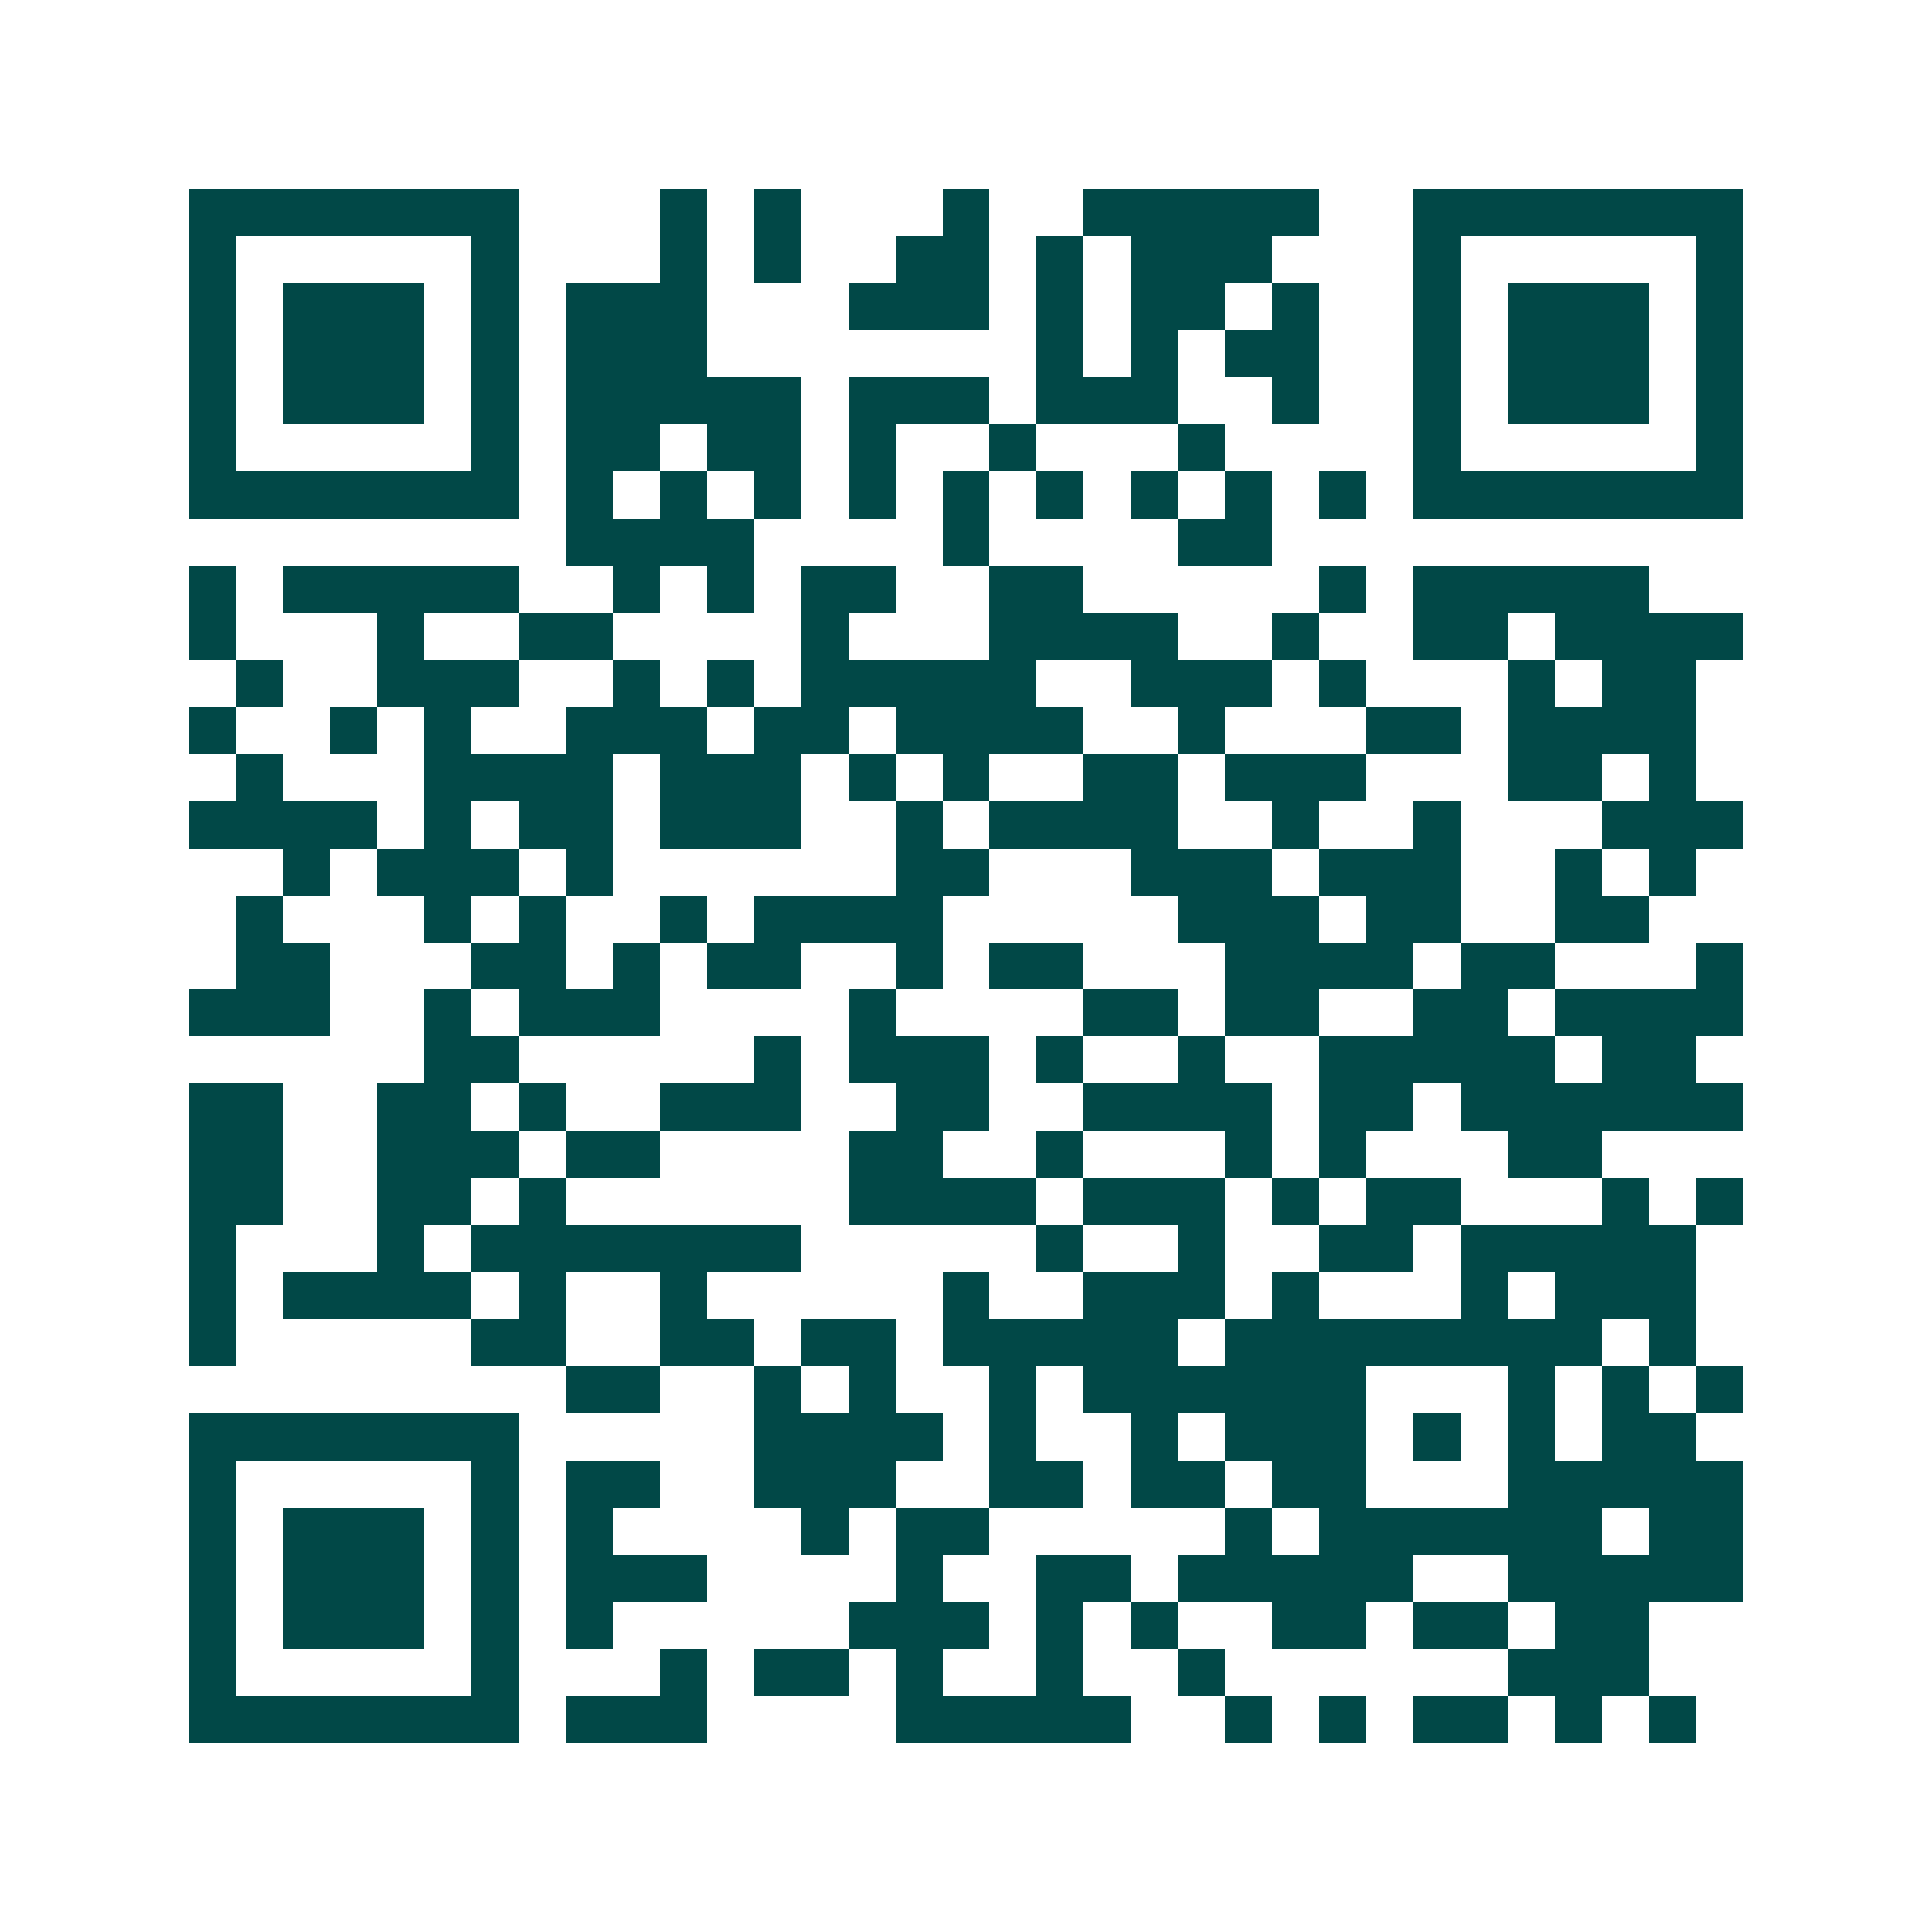 <svg xmlns="http://www.w3.org/2000/svg" width="200" height="200" viewBox="0 0 41 41" shape-rendering="crispEdges"><path fill="#ffffff" d="M0 0h41v41H0z"/><path stroke="#014847" d="M4 4.5h7m3 0h1m1 0h1m3 0h1m2 0h5m2 0h7M4 5.5h1m5 0h1m3 0h1m1 0h1m2 0h2m1 0h1m1 0h3m3 0h1m5 0h1M4 6.5h1m1 0h3m1 0h1m1 0h3m3 0h3m1 0h1m1 0h2m1 0h1m2 0h1m1 0h3m1 0h1M4 7.5h1m1 0h3m1 0h1m1 0h3m7 0h1m1 0h1m1 0h2m2 0h1m1 0h3m1 0h1M4 8.5h1m1 0h3m1 0h1m1 0h5m1 0h3m1 0h3m2 0h1m2 0h1m1 0h3m1 0h1M4 9.5h1m5 0h1m1 0h2m1 0h2m1 0h1m2 0h1m3 0h1m4 0h1m5 0h1M4 10.5h7m1 0h1m1 0h1m1 0h1m1 0h1m1 0h1m1 0h1m1 0h1m1 0h1m1 0h1m1 0h7M12 11.5h4m4 0h1m4 0h2M4 12.5h1m1 0h5m2 0h1m1 0h1m1 0h2m2 0h2m5 0h1m1 0h5M4 13.5h1m3 0h1m2 0h2m4 0h1m3 0h4m2 0h1m2 0h2m1 0h4M5 14.5h1m2 0h3m2 0h1m1 0h1m1 0h5m2 0h3m1 0h1m3 0h1m1 0h2M4 15.5h1m2 0h1m1 0h1m2 0h3m1 0h2m1 0h4m2 0h1m3 0h2m1 0h4M5 16.5h1m3 0h4m1 0h3m1 0h1m1 0h1m2 0h2m1 0h3m3 0h2m1 0h1M4 17.5h4m1 0h1m1 0h2m1 0h3m2 0h1m1 0h4m2 0h1m2 0h1m3 0h3M6 18.5h1m1 0h3m1 0h1m6 0h2m3 0h3m1 0h3m2 0h1m1 0h1M5 19.5h1m3 0h1m1 0h1m2 0h1m1 0h4m5 0h3m1 0h2m2 0h2M5 20.5h2m3 0h2m1 0h1m1 0h2m2 0h1m1 0h2m3 0h4m1 0h2m3 0h1M4 21.5h3m2 0h1m1 0h3m4 0h1m4 0h2m1 0h2m2 0h2m1 0h4M9 22.5h2m5 0h1m1 0h3m1 0h1m2 0h1m2 0h5m1 0h2M4 23.5h2m2 0h2m1 0h1m2 0h3m2 0h2m2 0h4m1 0h2m1 0h6M4 24.5h2m2 0h3m1 0h2m4 0h2m2 0h1m3 0h1m1 0h1m3 0h2M4 25.5h2m2 0h2m1 0h1m6 0h4m1 0h3m1 0h1m1 0h2m3 0h1m1 0h1M4 26.5h1m3 0h1m1 0h7m5 0h1m2 0h1m2 0h2m1 0h5M4 27.5h1m1 0h4m1 0h1m2 0h1m5 0h1m2 0h3m1 0h1m3 0h1m1 0h3M4 28.5h1m5 0h2m2 0h2m1 0h2m1 0h5m1 0h8m1 0h1M12 29.5h2m2 0h1m1 0h1m2 0h1m1 0h6m3 0h1m1 0h1m1 0h1M4 30.5h7m5 0h4m1 0h1m2 0h1m1 0h3m1 0h1m1 0h1m1 0h2M4 31.5h1m5 0h1m1 0h2m2 0h3m2 0h2m1 0h2m1 0h2m3 0h5M4 32.5h1m1 0h3m1 0h1m1 0h1m4 0h1m1 0h2m5 0h1m1 0h6m1 0h2M4 33.5h1m1 0h3m1 0h1m1 0h3m4 0h1m2 0h2m1 0h5m2 0h5M4 34.5h1m1 0h3m1 0h1m1 0h1m5 0h3m1 0h1m1 0h1m2 0h2m1 0h2m1 0h2M4 35.5h1m5 0h1m3 0h1m1 0h2m1 0h1m2 0h1m2 0h1m6 0h3M4 36.5h7m1 0h3m4 0h5m2 0h1m1 0h1m1 0h2m1 0h1m1 0h1"/></svg>
